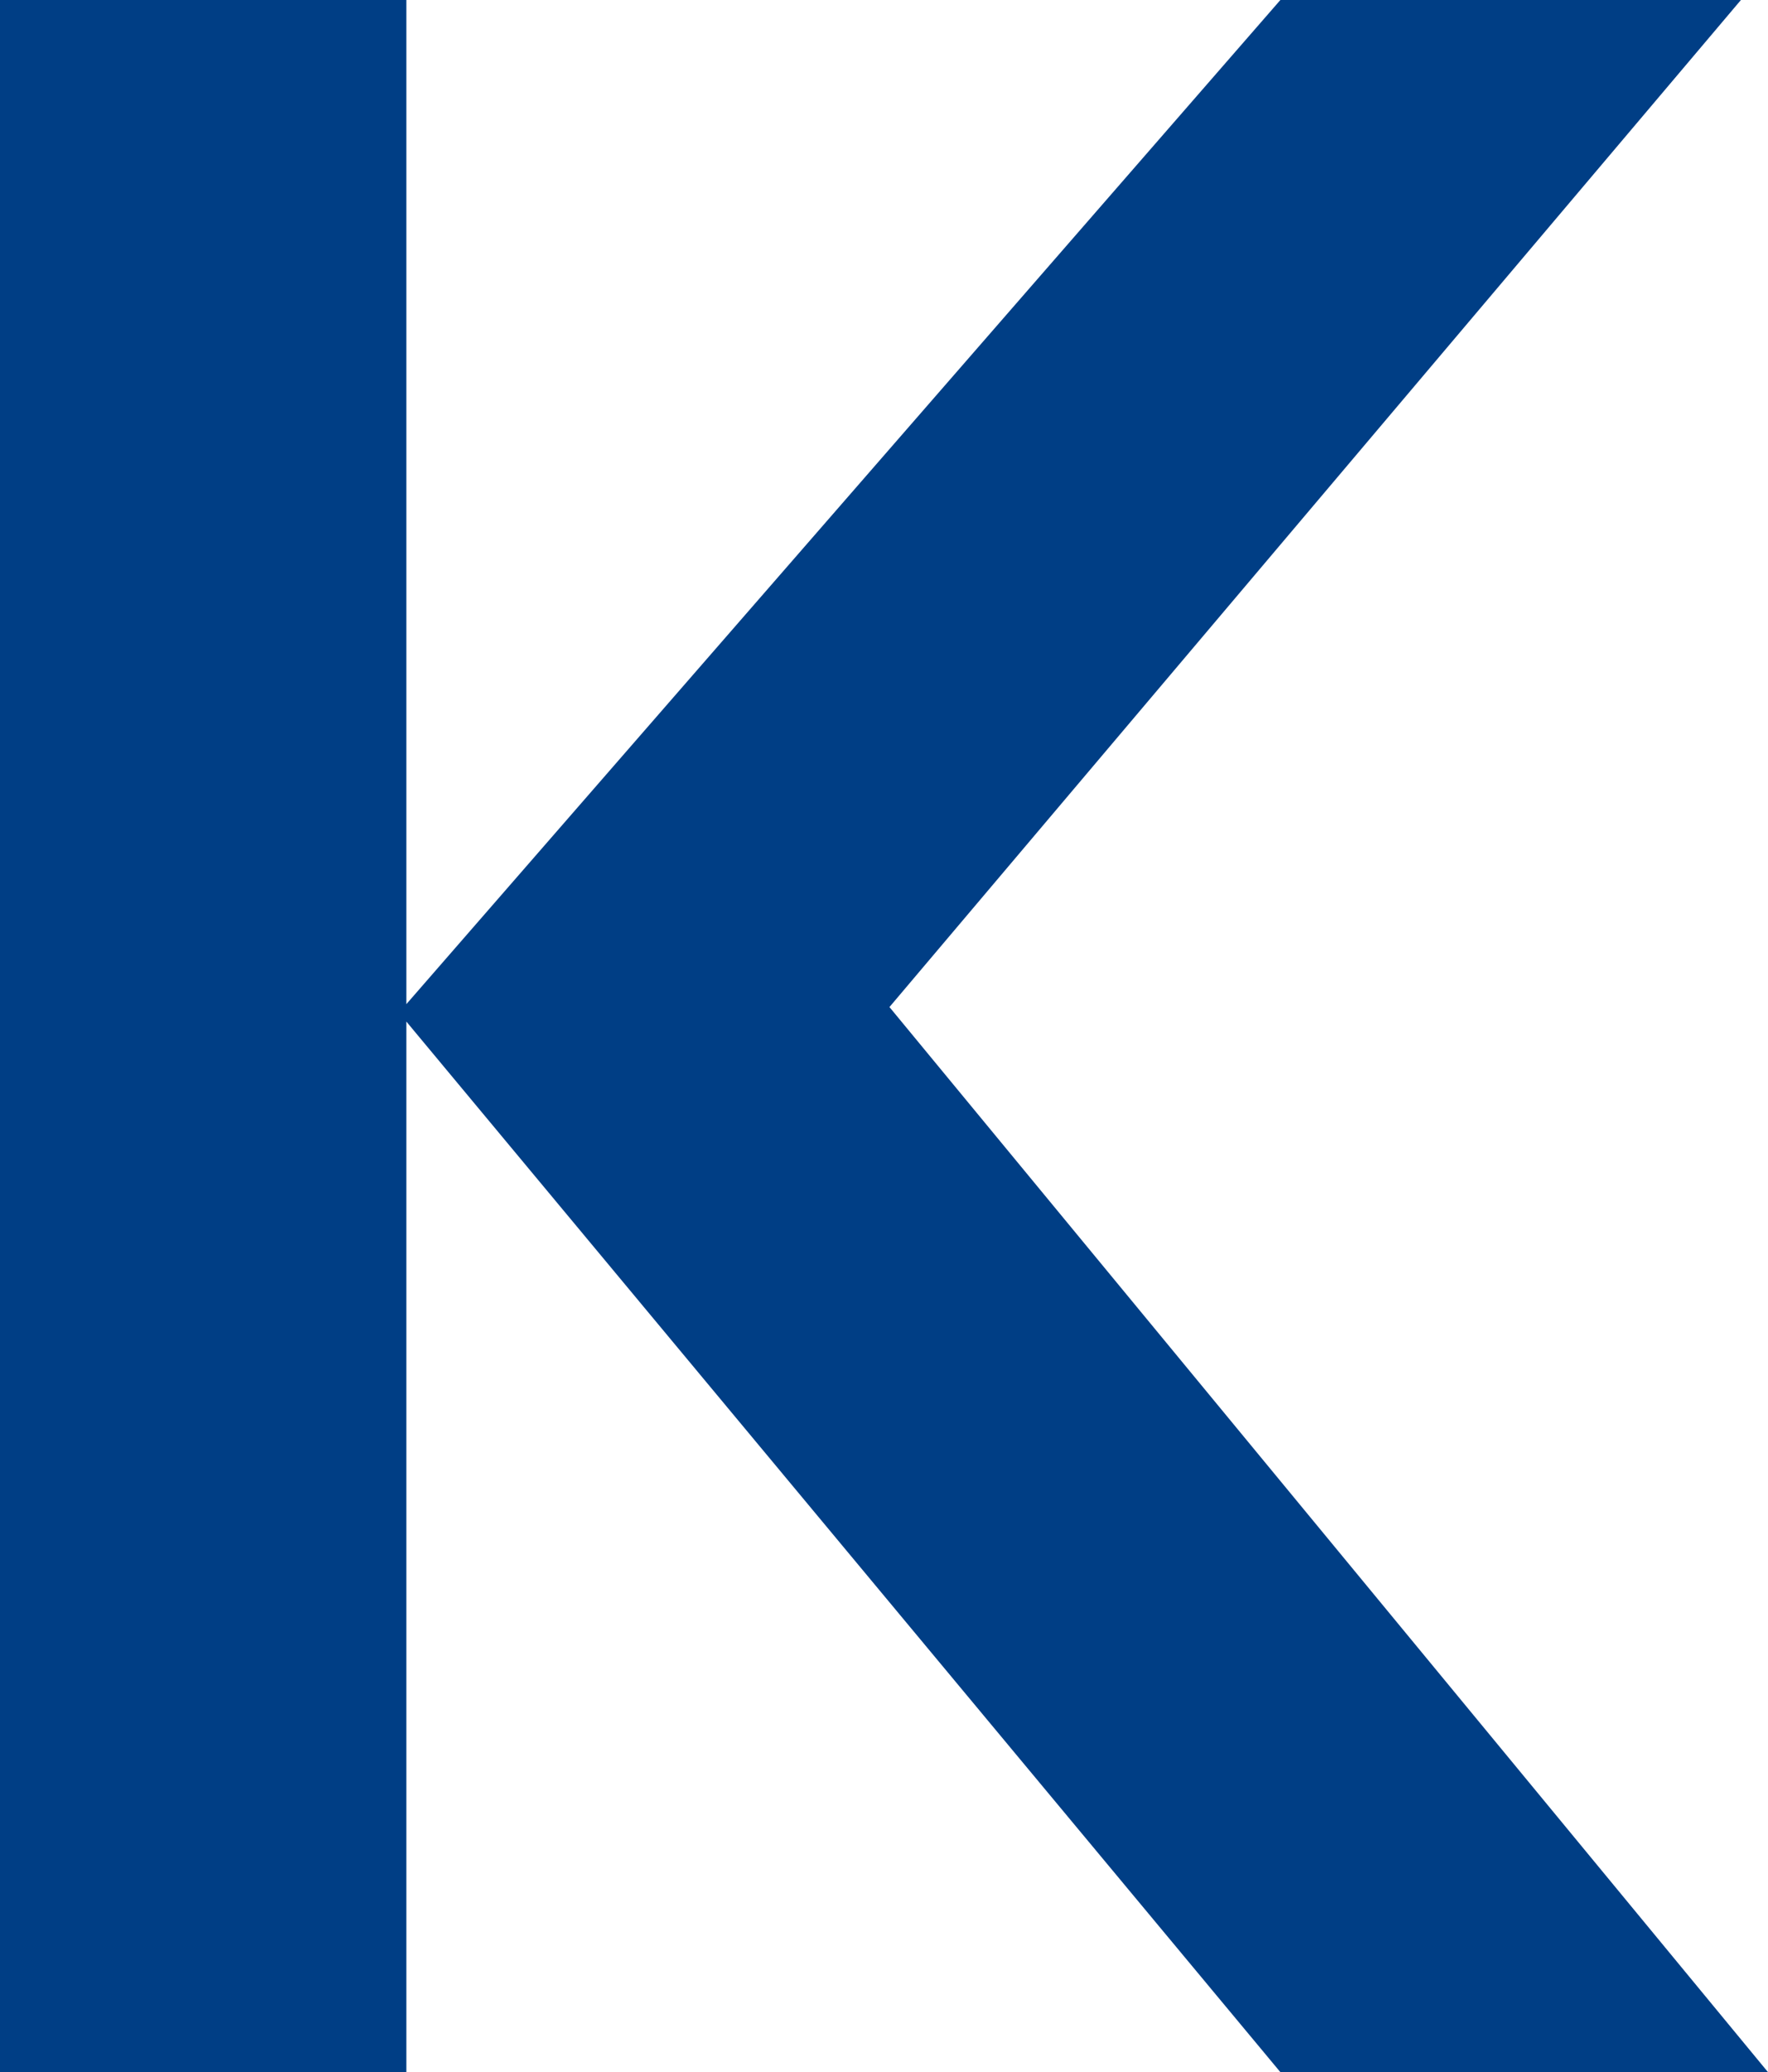 <?xml version="1.0" encoding="UTF-8"?> <svg xmlns="http://www.w3.org/2000/svg" width="332" height="389" viewBox="0 0 332 389" fill="none"><path d="M332 389H240.433L76.306 191.776V389H0V0H76.306V188.507L240.433 0H326.913L167.025 189.052L332 389Z" fill="#003E85"></path></svg> 